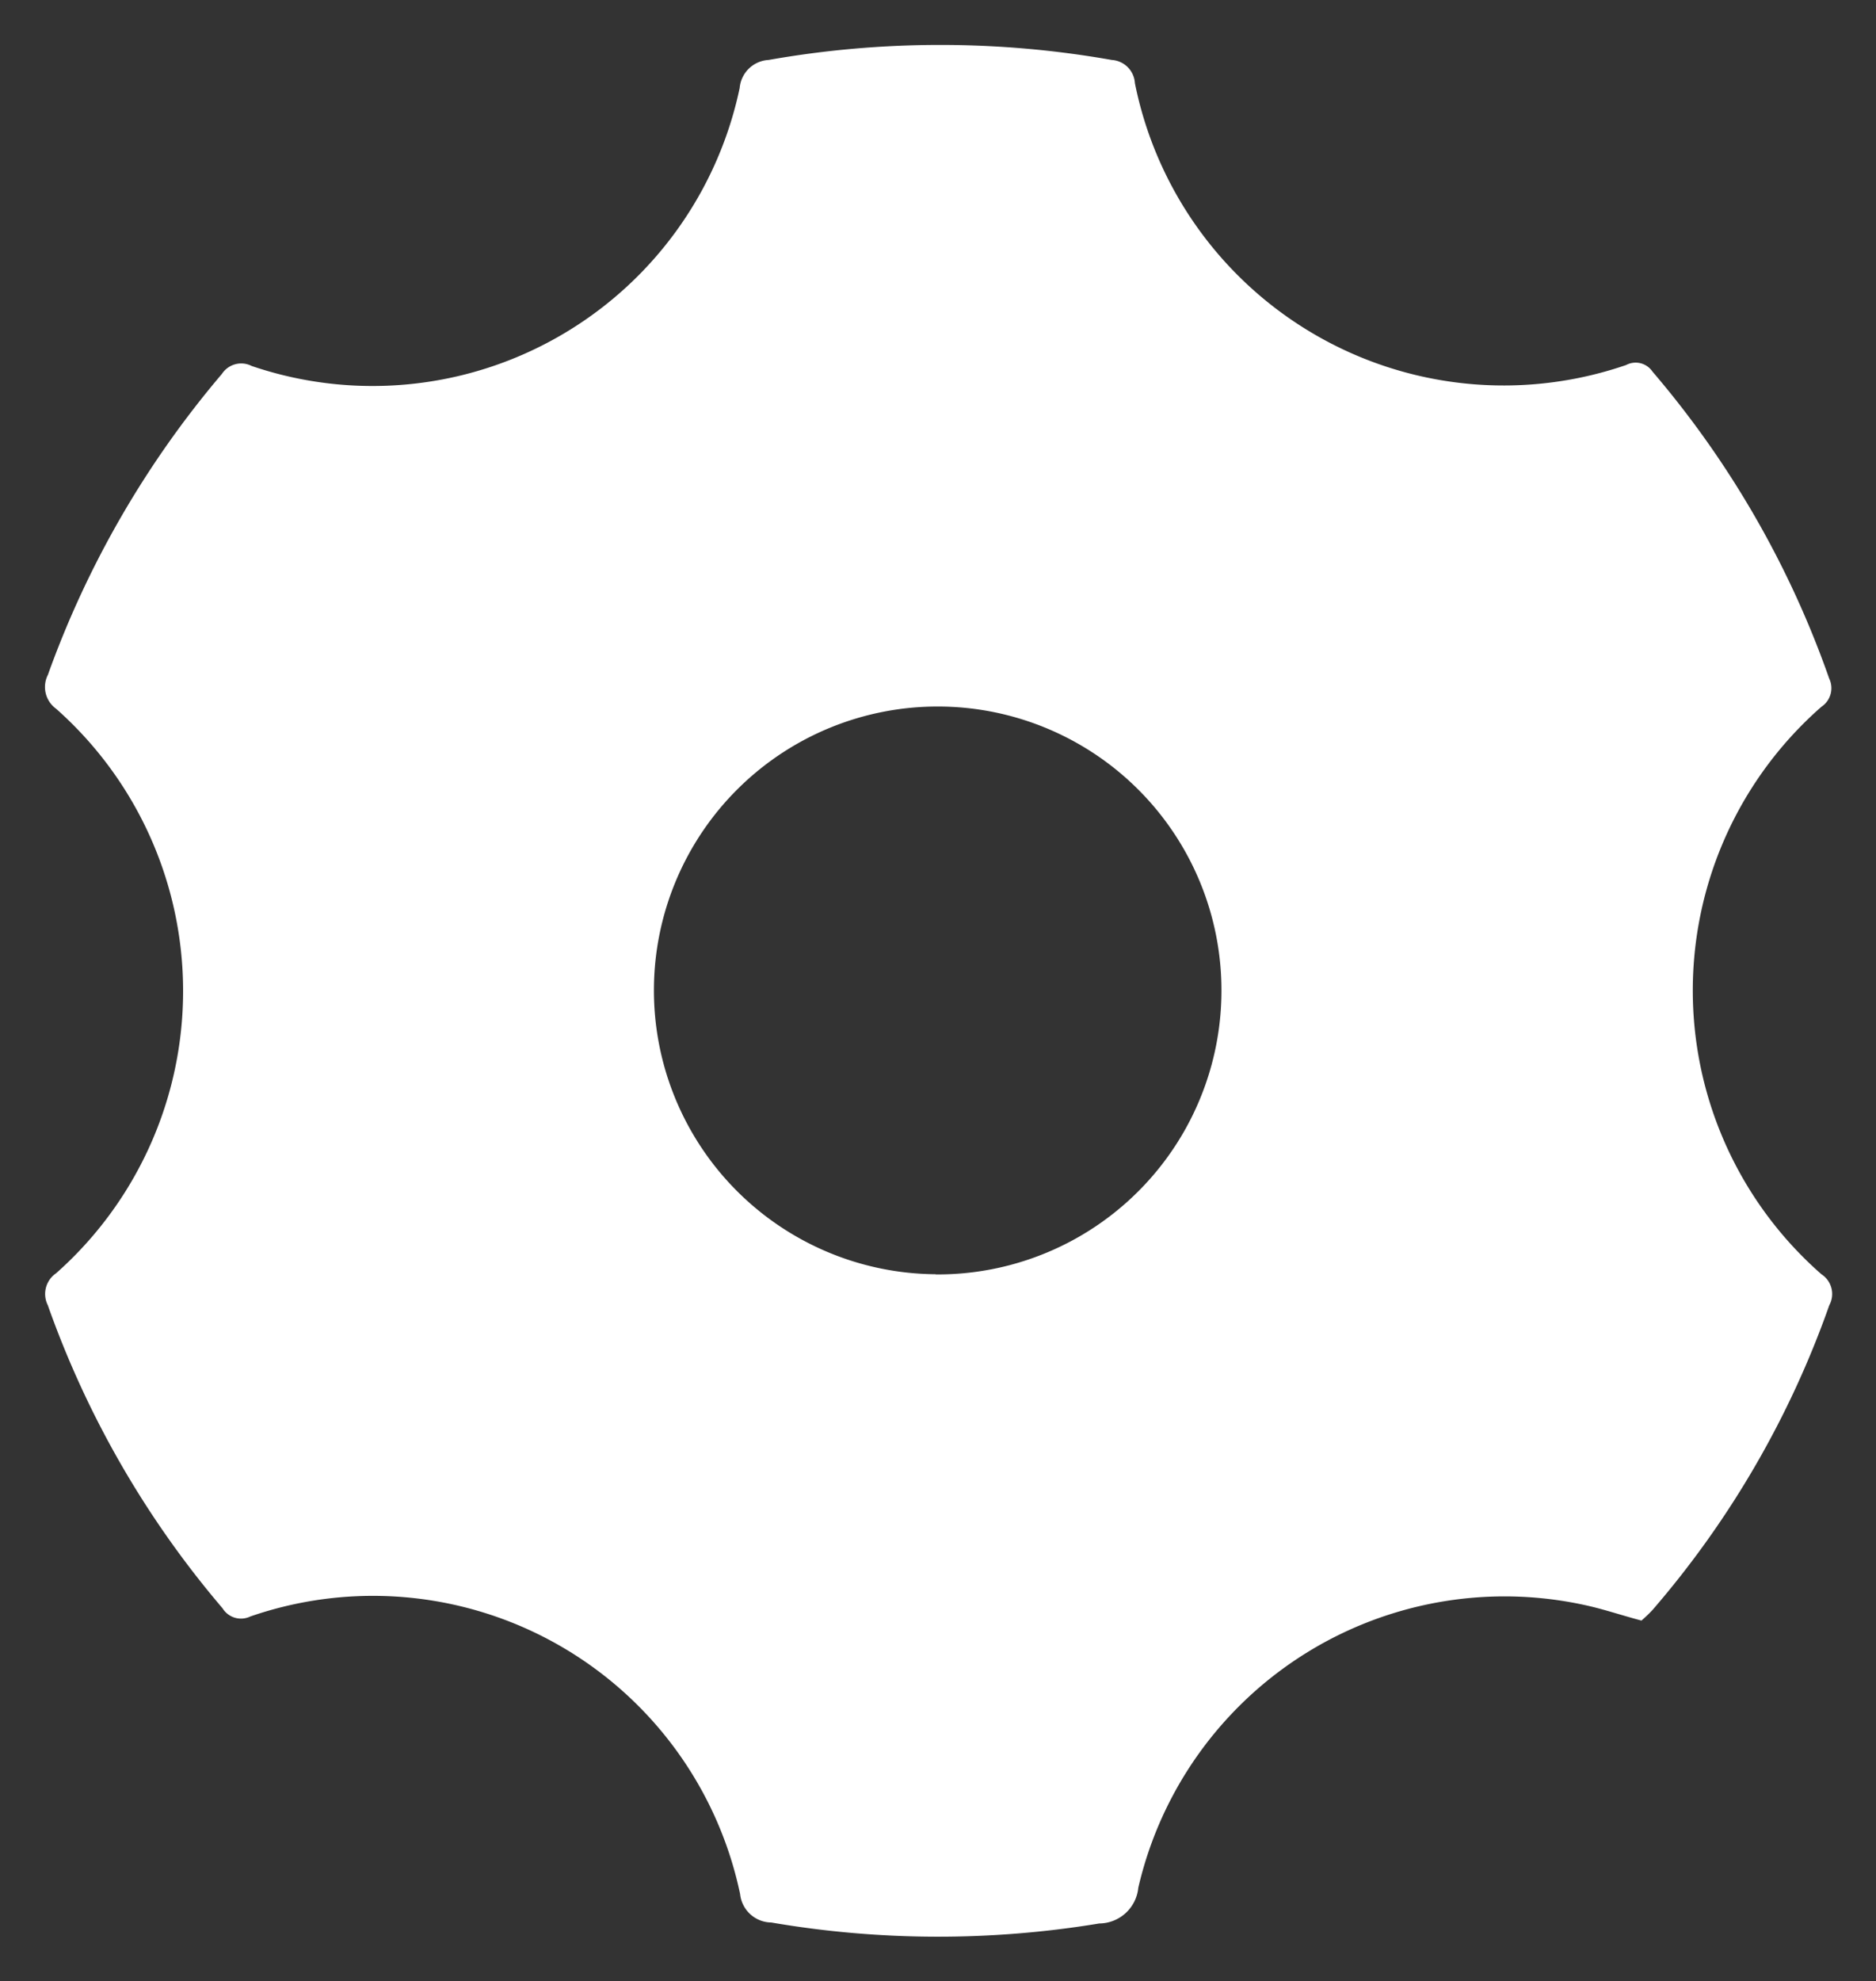 <svg xmlns="http://www.w3.org/2000/svg" width="21.003" height="22.171" viewBox="0 0 21.003 22.171">
  <rect x="0" y="0" width="21.003" height="22.171" fill="#333333" stroke="none"/>
  <g id="Group_12977" data-name="Group 12977" transform="translate(0.5 0.5)">
    <path id="Path_18310" data-name="Path 18310" d="M2034.207,72.723a4.221,4.221,0,0,1,0-6.351.25.25,0,0,0,.087-.316,10.758,10.758,0,0,0-1.979-3.436.227.227,0,0,0-.294-.073,4.212,4.212,0,0,1-5.5-3.154.277.277,0,0,0-.259-.26,11.052,11.052,0,0,0-3.842,0,.344.344,0,0,0-.324.314,4.2,4.2,0,0,1-5.463,3.111.258.258,0,0,0-.333.088,10.858,10.858,0,0,0-1.949,3.369.3.3,0,0,0,.092.379,4.22,4.22,0,0,1,0,6.318.28.28,0,0,0-.093.357,10.742,10.742,0,0,0,1.957,3.393.242.242,0,0,0,.311.091,4.2,4.2,0,0,1,5.483,3.107.355.355,0,0,0,.349.318,11.06,11.06,0,0,0,3.671.011.443.443,0,0,0,.438-.4,4.208,4.208,0,0,1,5.067-3.148c.176.042.349.1.566.158a1.507,1.507,0,0,0,.126-.121,10.6,10.6,0,0,0,1.977-3.408A.263.263,0,0,0,2034.207,72.723Zm-9.917,0a3.177,3.177,0,1,1,3.2-3.172A3.177,3.177,0,0,1,2024.289,72.725Z" transform="translate(-2014.315 -58.962)" fill="#fff" stroke="rgba(0,0,0,0)" stroke-width="1"/>
  </g>
</svg>
